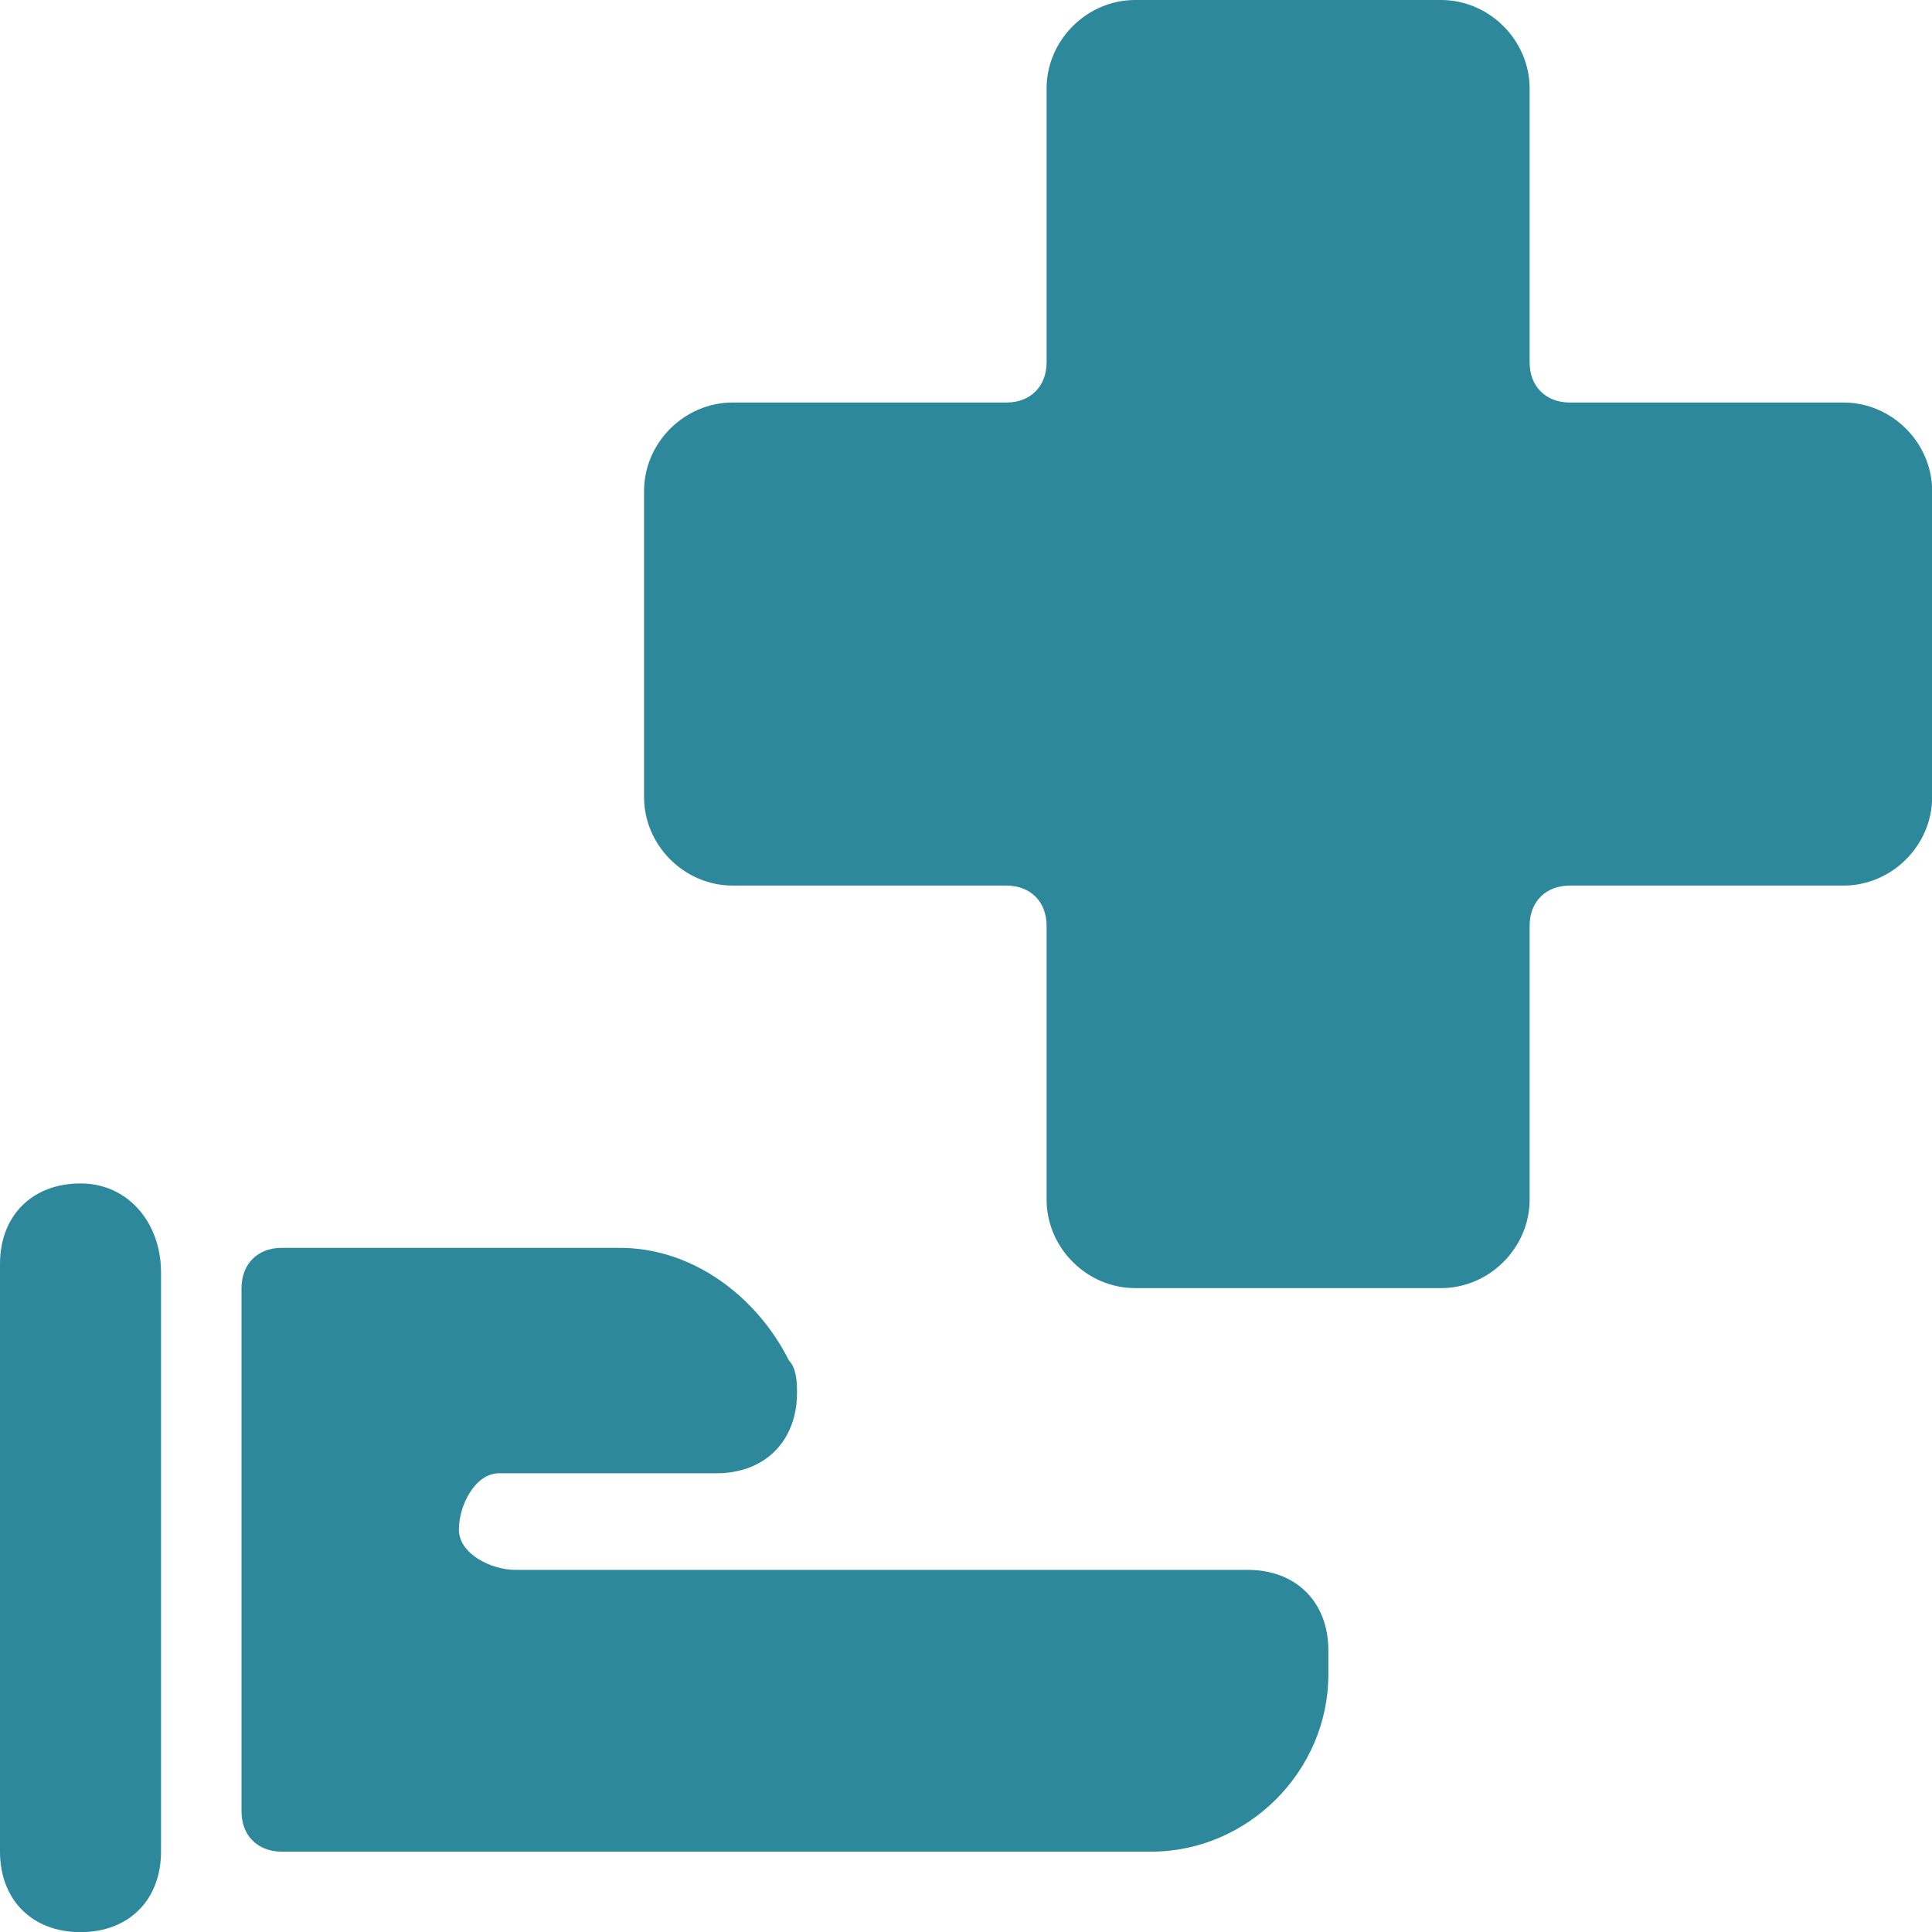 <?xml version="1.0" encoding="utf-8"?>
<!-- Generator: Adobe Illustrator 27.0.0, SVG Export Plug-In . SVG Version: 6.00 Build 0)  -->
<svg version="1.1" id="Ebene_1" xmlns="http://www.w3.org/2000/svg" xmlns:xlink="http://www.w3.org/1999/xlink" x="0px" y="0px"
	 viewBox="0 0 100 100" style="enable-background:new 0 0 100 100;" xml:space="preserve">
<style type="text/css">
	.st0{fill:#2E889B;}
</style>
<g transform="matrix(4.167,0,0,4.167,0,0)">
	<g>
		<path class="st0" d="M24,6.1C24,5.5,23.5,5,22.9,5l0,0h-3.4C19.2,5,19,4.8,19,4.5V1.1C19,0.5,18.5,0,17.9,0c0,0,0,0,0,0h-3.8
			C13.5,0,13,0.5,13,1.1v3.4C13,4.8,12.8,5,12.5,5H9.1C8.5,5,8,5.5,8,6.1v3.8C8,10.5,8.5,11,9.1,11h3.4c0.3,0,0.5,0.2,0.5,0.5v3.4
			c0,0.6,0.5,1.1,1.1,1.1h3.8c0.6,0,1.1-0.5,1.1-1.1c0,0,0,0,0,0v-3.4c0-0.3,0.2-0.5,0.5-0.5h3.4c0.6,0,1.1-0.5,1.1-1.1V6.1z"/>
		<path class="st0" d="M1,14.7c-0.6,0-1,0.4-1,1V23c0,0.6,0.4,1,1,1s1-0.4,1-1v-7.2C2,15.2,1.6,14.7,1,14.7z"/>
		<path class="st0" d="M15.5,19.5H6.4c-0.3,0-0.7-0.2-0.7-0.5c0-0.3,0.2-0.7,0.5-0.7c0.1,0,0.1,0,0.2,0h2.5c0.6,0,1-0.4,1-1
			c0-0.1,0-0.3-0.1-0.4c-0.4-0.8-1.2-1.4-2.1-1.4H3.5C3.2,15.5,3,15.7,3,16v6.5C3,22.8,3.2,23,3.5,23h10.8c1.2,0,2.2-1,2.2-2.2v-0.3
			C16.5,19.9,16.1,19.5,15.5,19.5z"/>
	</g>
</g>
</svg>
